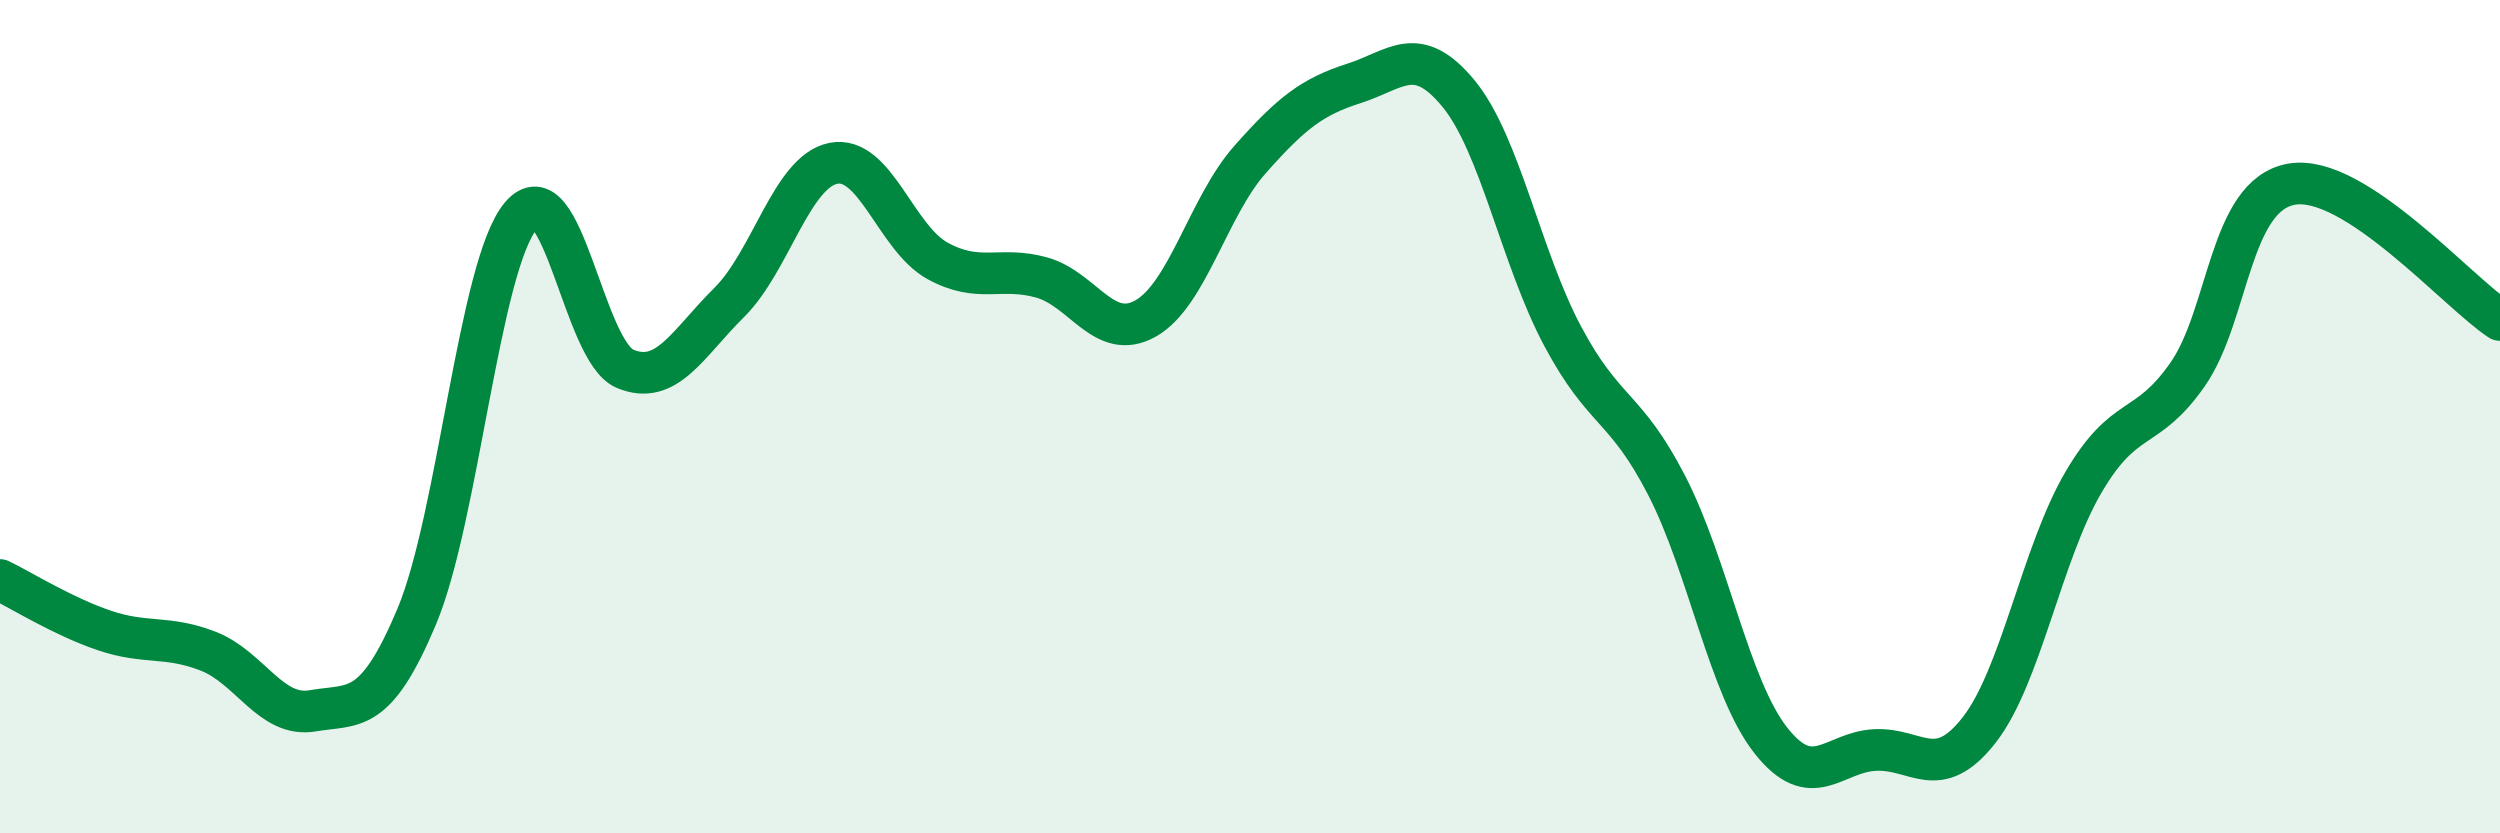 
    <svg width="60" height="20" viewBox="0 0 60 20" xmlns="http://www.w3.org/2000/svg">
      <path
        d="M 0,13.92 C 0.5,14.16 1.5,14.79 2.5,15.13 C 3.5,15.47 4,15.24 5,15.63 C 6,16.02 6.5,17.23 7.5,17.06 C 8.5,16.89 9,17.18 10,14.8 C 11,12.42 11.5,6.37 12.5,5.18 C 13.5,3.99 14,8.43 15,8.85 C 16,9.27 16.5,8.25 17.5,7.26 C 18.5,6.27 19,4.12 20,3.92 C 21,3.72 21.5,5.71 22.5,6.26 C 23.5,6.81 24,6.38 25,6.66 C 26,6.94 26.5,8.21 27.5,7.64 C 28.5,7.07 29,4.96 30,3.83 C 31,2.7 31.5,2.32 32.5,2 C 33.5,1.68 34,1.03 35,2.24 C 36,3.45 36.5,6.18 37.5,8.06 C 38.5,9.94 39,9.71 40,11.65 C 41,13.59 41.5,16.5 42.5,17.77 C 43.5,19.04 44,18.05 45,18 C 46,17.95 46.5,18.8 47.5,17.52 C 48.5,16.24 49,13.29 50,11.58 C 51,9.87 51.5,10.42 52.5,8.99 C 53.5,7.56 53.5,4.68 55,4.42 C 56.5,4.16 59,7.03 60,7.68L60 20L0 20Z"
        fill="#008740"
        opacity="0.1"
        stroke-linecap="round"
        stroke-linejoin="round"
      />
      <path
        d="M 0,13.92 C 0.5,14.16 1.5,14.79 2.5,15.13 C 3.5,15.47 4,15.24 5,15.63 C 6,16.02 6.5,17.23 7.5,17.06 C 8.5,16.89 9,17.18 10,14.8 C 11,12.42 11.5,6.37 12.5,5.18 C 13.5,3.99 14,8.43 15,8.85 C 16,9.27 16.5,8.25 17.5,7.26 C 18.5,6.27 19,4.12 20,3.92 C 21,3.72 21.5,5.71 22.5,6.26 C 23.5,6.81 24,6.38 25,6.66 C 26,6.94 26.5,8.21 27.5,7.64 C 28.5,7.07 29,4.96 30,3.83 C 31,2.7 31.5,2.32 32.5,2 C 33.5,1.68 34,1.03 35,2.24 C 36,3.45 36.5,6.18 37.5,8.06 C 38.5,9.94 39,9.71 40,11.65 C 41,13.59 41.5,16.5 42.5,17.77 C 43.5,19.04 44,18.05 45,18 C 46,17.95 46.5,18.8 47.5,17.52 C 48.5,16.24 49,13.29 50,11.58 C 51,9.87 51.5,10.42 52.5,8.99 C 53.5,7.56 53.5,4.68 55,4.42 C 56.5,4.16 59,7.03 60,7.68"
        stroke="#008740"
        stroke-width="1"
        fill="none"
        stroke-linecap="round"
        stroke-linejoin="round"
      />
    </svg>
  